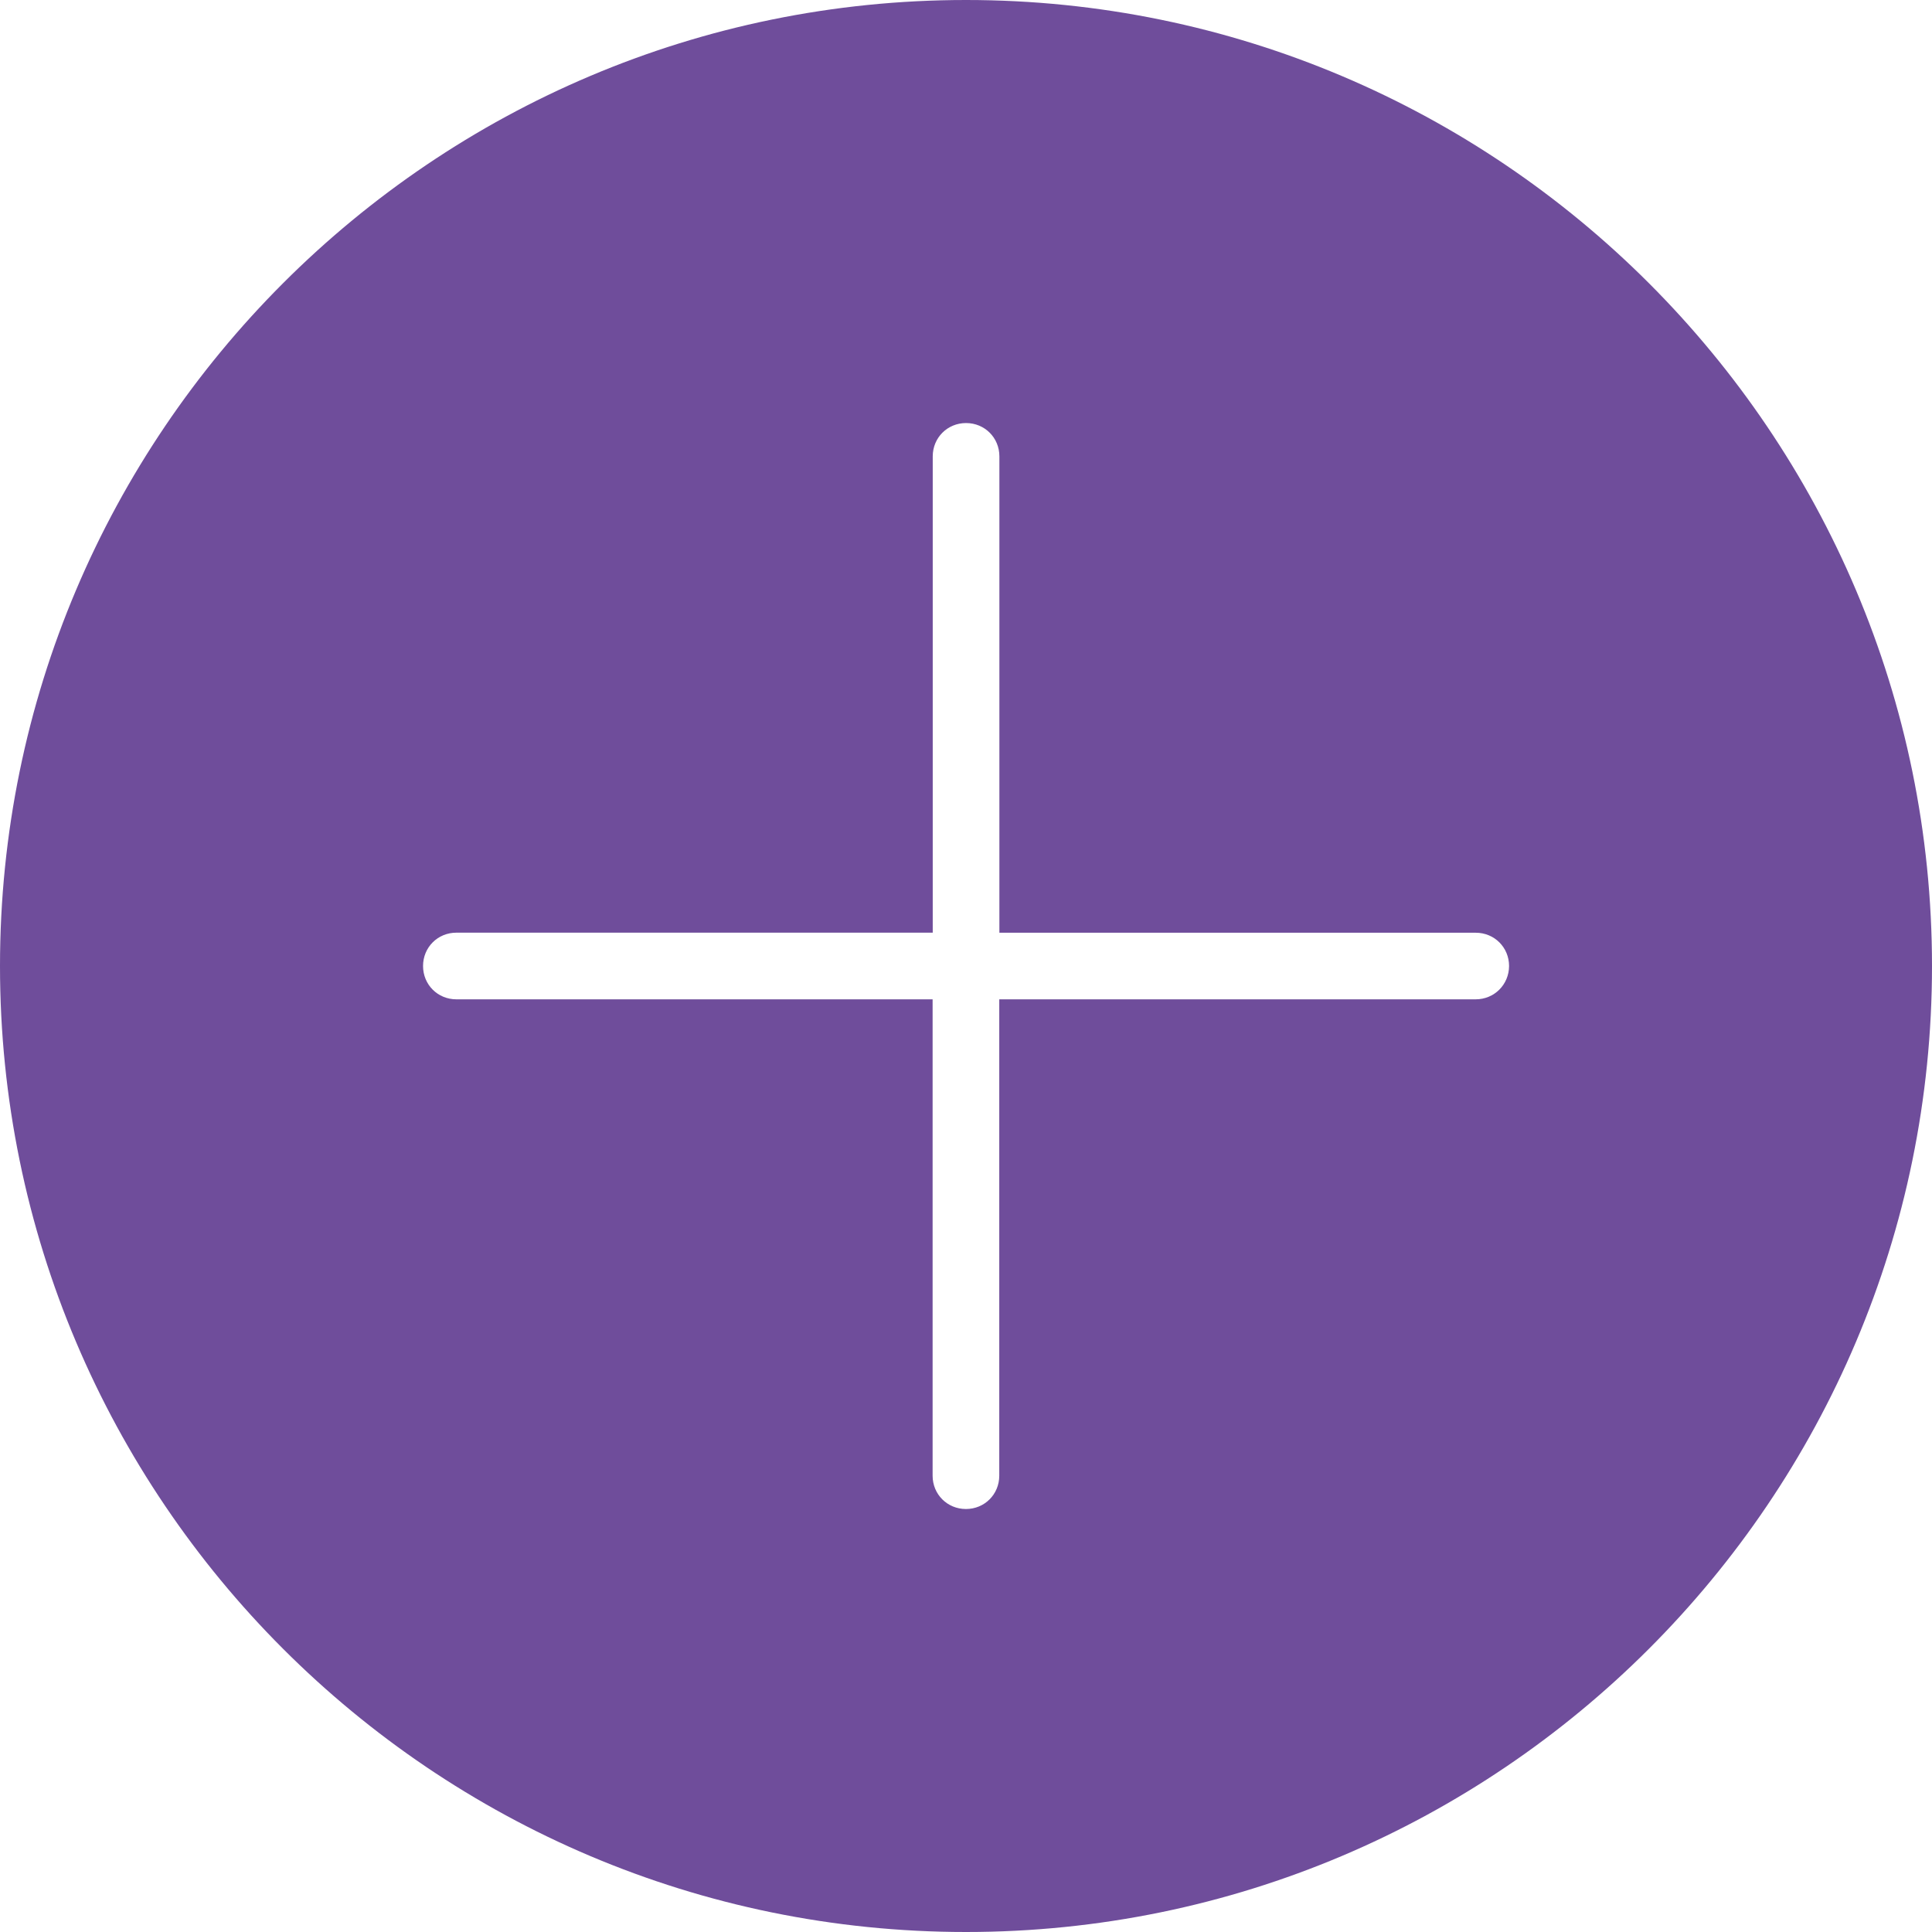 <?xml version="1.0" encoding="UTF-8" standalone="no"?><svg xmlns="http://www.w3.org/2000/svg" xmlns:xlink="http://www.w3.org/1999/xlink" fill="#6f4d9b" height="32" preserveAspectRatio="xMidYMid meet" version="1" viewBox="0.0 0.0 32.0 32.0" width="32" zoomAndPan="magnify"><g id="change1_1"><path d="M16,0C7.172,0,0,7.172,0,16s7.172,16,16,16s16-7.172,16-16S24.828,0,16,0z M24.441,16.552h-7.89v7.89 c0,0.309-0.243,0.552-0.552,0.552s-0.552-0.243-0.552-0.552v-7.89H7.559 c-0.309,0-0.552-0.243-0.552-0.552c0-0.309,0.243-0.552,0.552-0.552h7.89V7.559 c0-0.309,0.243-0.552,0.552-0.552s0.552,0.243,0.552,0.552v7.89h7.89 c0.309,0,0.552,0.243,0.552,0.552C24.993,16.309,24.75,16.552,24.441,16.552z" fill="inherit"/></g></svg>
